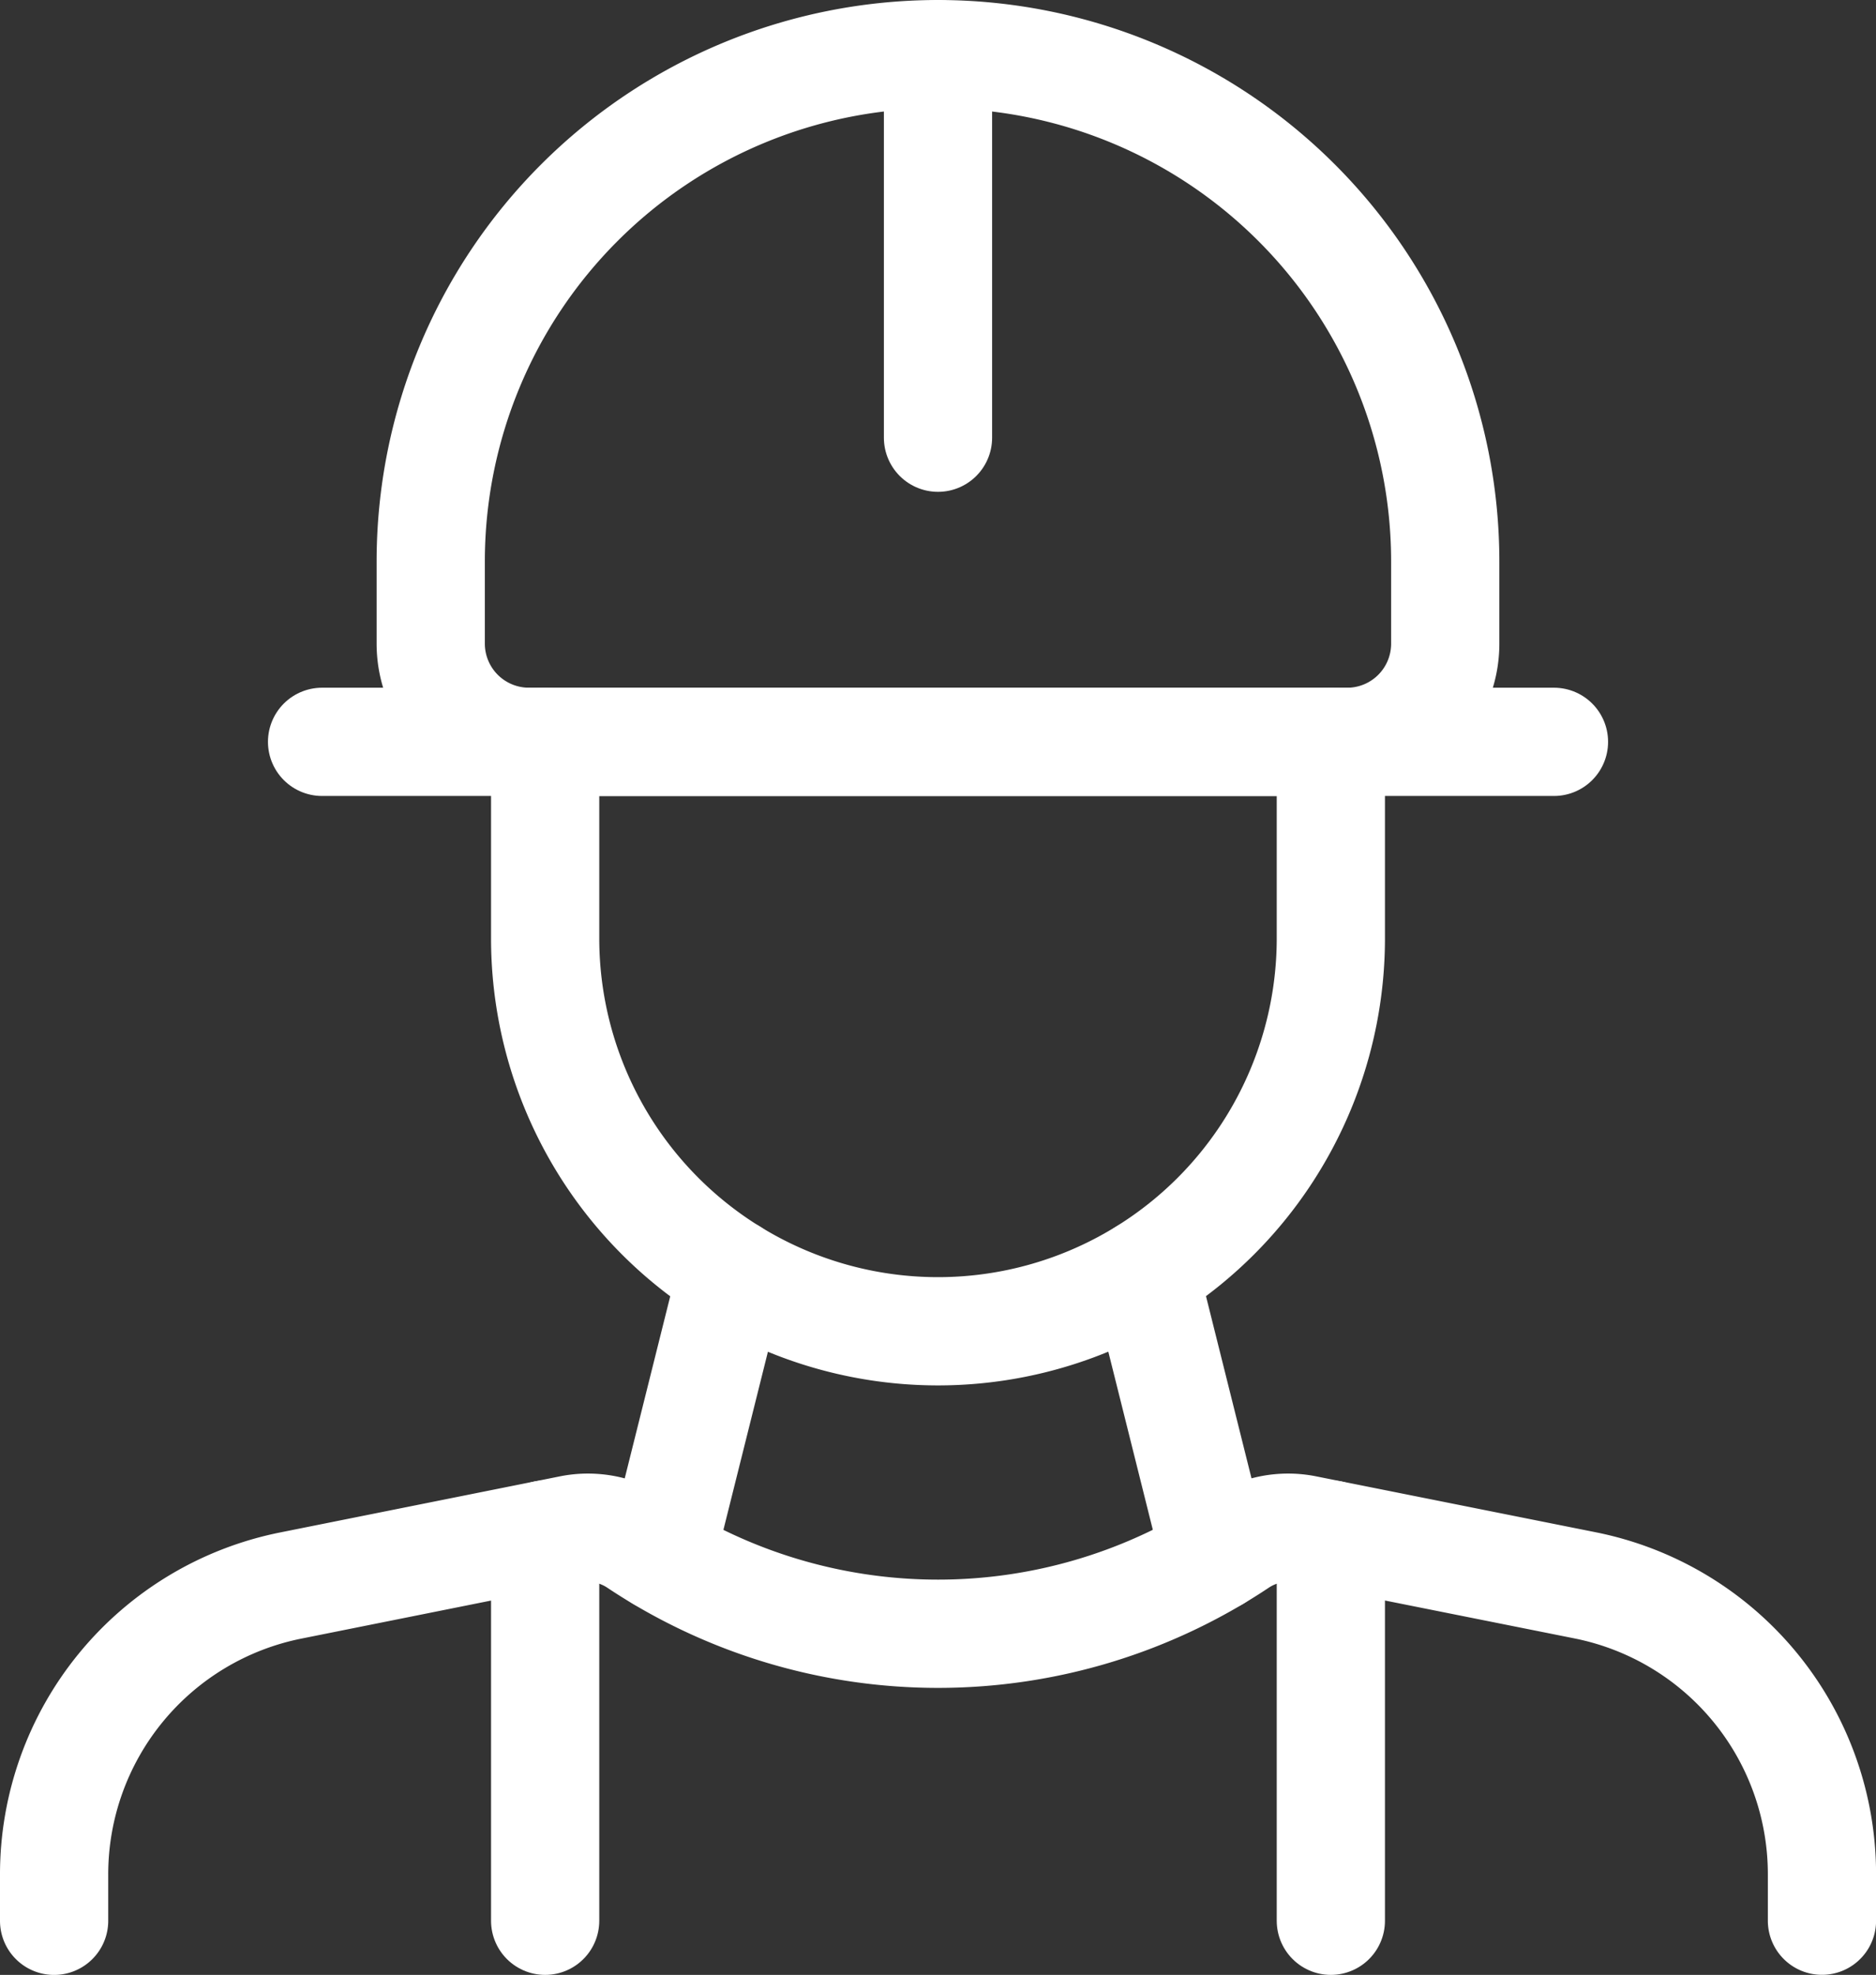 <svg xmlns="http://www.w3.org/2000/svg" width="52.004" height="54.726" viewBox="0 0 52.004 54.726">
  <rect x="0" y="0" width="52.004" height="54.726" fill="#333333" stroke="none"/>
  <g id="Group_19432" data-name="Group 19432" transform="translate(-0.615 -0.615)">
    <g id="Group_19434" data-name="Group 19434" transform="translate(2.115 2.115)">
      <path id="Path_36997" data-name="Path 36997" d="M.75,26.639V25.357a8.164,8.164,0,0,1,6.567-8.01l7.748-1.553a2.464,2.464,0,0,1,1.849.365,15.028,15.028,0,0,0,16.678,0,2.464,2.464,0,0,1,1.849-.365l7.748,1.549a8.164,8.164,0,0,1,6.567,8.01v1.283" transform="translate(-0.75 25.088)" fill="none" stroke="#fff" stroke-linecap="round" stroke-linejoin="round" stroke-width="3"/>
      <line id="Line_870" data-name="Line 870" y1="10.702" transform="translate(13.612 41.024)" fill="none" stroke="#fff" stroke-linecap="round" stroke-linejoin="round" stroke-width="3"/>
      <line id="Line_871" data-name="Line 871" y1="10.702" transform="translate(35.392 41.024)" fill="none" stroke="#fff" stroke-linecap="round" stroke-linejoin="round" stroke-width="3"/>
      <path id="Path_36998" data-name="Path 36998" d="M7.307,19.808H29.985a2.721,2.721,0,0,0,2.722-2.722V14.812a14.061,14.061,0,1,0-28.123,0v2.273a2.723,2.723,0,0,0,2.722,2.722Z" transform="translate(5.856 -0.75)" fill="none" stroke="#fff" stroke-linecap="round" stroke-linejoin="round" stroke-width="3"/>
      <line id="Line_872" data-name="Line 872" x2="34.149" transform="translate(7.428 19.057)" fill="none" stroke="#fff" stroke-linecap="round" stroke-linejoin="round" stroke-width="3"/>
      <path id="Path_36999" data-name="Path 36999" d="M27.53,7.75v5.444a10.89,10.89,0,1,1-21.78,0V7.75" transform="translate(7.862 11.307)" fill="none" stroke="#fff" stroke-linecap="round" stroke-linejoin="round" stroke-width="3"/>
      <line id="Line_873" data-name="Line 873" x2="1.971" y2="7.884" transform="translate(30.223 33.771)" fill="none" stroke="#fff" stroke-linecap="round" stroke-linejoin="round" stroke-width="3"/>
      <line id="Line_874" data-name="Line 874" x1="1.971" y2="7.884" transform="translate(16.817 33.771)" fill="none" stroke="#fff" stroke-linecap="round" stroke-linejoin="round" stroke-width="3"/>
      <path id="Path_37003" data-name="Path 37003" d="M27.488,0V10.629" transform="translate(-2.986)" fill="none" stroke="#fff" stroke-linecap="round" stroke-width="3"/>
    </g>
  </g>
</svg>
